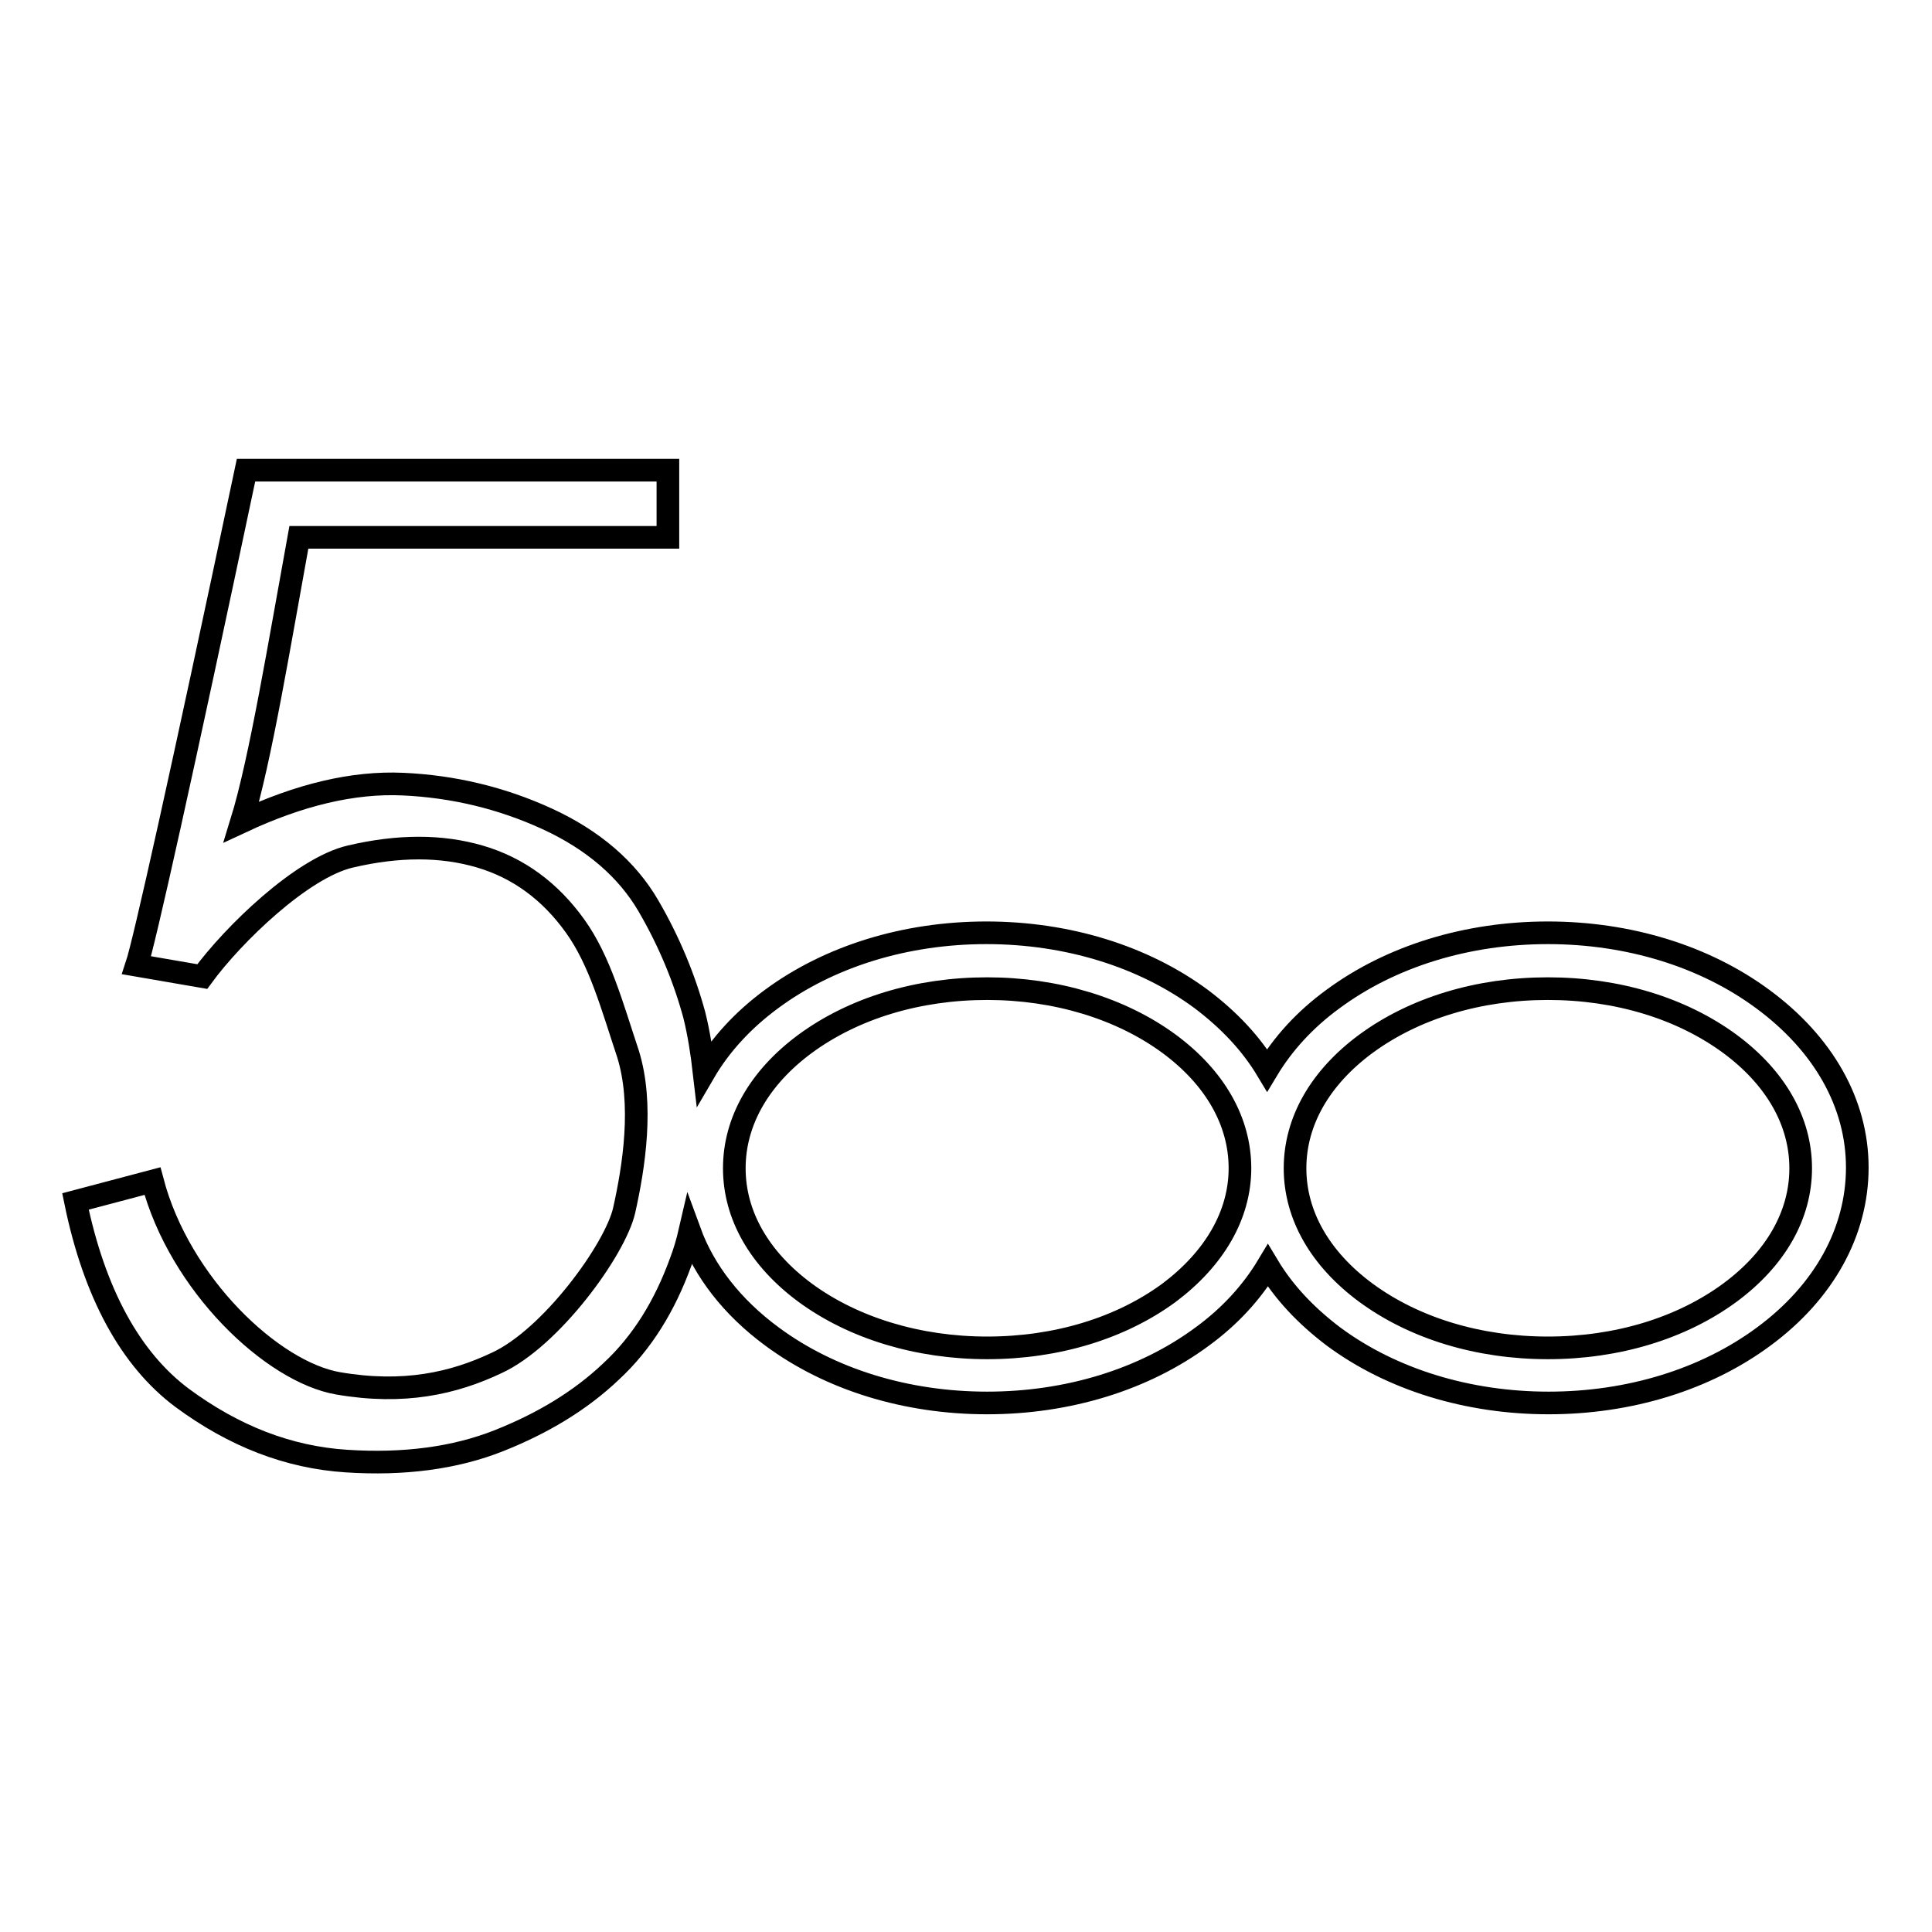 <?xml version="1.0" encoding="utf-8"?>
<!-- Svg Vector Icons : http://www.onlinewebfonts.com/icon -->
<!DOCTYPE svg PUBLIC "-//W3C//DTD SVG 1.1//EN" "http://www.w3.org/Graphics/SVG/1.1/DTD/svg11.dtd">
<svg version="1.1" xmlns="http://www.w3.org/2000/svg" xmlns:xlink="http://www.w3.org/1999/xlink" x="0px" y="0px" viewBox="0 0 256 256" enable-background="new 0 0 256 256" xml:space="preserve">
<g> <path stroke-width="3" fill-opacity="0" stroke="#000000"  d="M233.6,132.4c-7.7-5.7-17.8-8.8-28.5-8.8s-20.8,3.1-28.5,8.8c-3.7,2.7-6.6,5.9-8.7,9.4 c-2.1-3.5-5-6.6-8.7-9.4c-7.7-5.7-17.8-8.8-28.5-8.8c-10.7,0-20.8,3.1-28.5,8.8c-3.8,2.8-6.8,6.1-8.9,9.7c-0.3-2.6-0.7-5.2-1.3-7.6 c-1.3-4.8-3.3-9.7-6.1-14.5c-2.8-4.8-7.3-8.7-13.4-11.5c-6.1-2.8-12.5-4.3-19.1-4.6c-6.6-0.3-13.7,1.4-21.4,5 c2.5-8.1,5.1-24,7.6-37.7h48.9v-8.9H32.6C24,103,19.1,124.9,18.1,127.9l8.7,1.5c4.1-5.6,13.2-14.4,19.6-15.9 c6.4-1.5,12.1-1.5,17.2,0c5.1,1.5,9.3,4.6,12.6,9.2c3.3,4.6,4.9,10.6,7,16.9c2.1,6.7,0.8,15-0.5,20.8c-1.2,5.2-9.7,16.9-16.9,20.2 c-5.7,2.7-12.3,4.2-21,2.7c-8.7-1.5-21-13.1-24.6-26.8L10,159.2c2.5,12.2,7.3,20.9,14.1,26c6.9,5.1,14.1,7.9,21.8,8.4 c7.6,0.5,14.4-0.4,20.2-2.7c5.8-2.3,10.8-5.3,14.9-9.2c4.1-3.8,7.1-8.7,9.2-14.5c0.5-1.3,0.9-2.7,1.2-4c1.9,5.2,5.6,10,10.9,13.9 c7.7,5.7,17.8,8.8,28.5,8.8c10.7,0,20.8-3.1,28.5-8.8c3.7-2.7,6.6-5.9,8.7-9.4c2.1,3.5,5,6.6,8.7,9.4c7.7,5.7,17.8,8.8,28.5,8.8 c10.7,0,20.8-3.1,28.5-8.8c8-5.9,12.4-13.9,12.4-22.4S241.6,138.3,233.6,132.4z M154.9,171.3c-6.4,4.7-14.9,7.3-24.1,7.3 c-9.1,0-17.7-2.6-24.1-7.3c-6.1-4.5-9.4-10.3-9.4-16.5s3.3-12,9.4-16.5c6.4-4.7,14.9-7.3,24.1-7.3c9.1,0,17.7,2.6,24.1,7.3 c6.1,4.5,9.4,10.3,9.4,16.5S160.9,166.8,154.9,171.3z M229.2,171.3c-6.4,4.7-14.9,7.3-24.1,7.3s-17.7-2.6-24.1-7.3 c-6.1-4.5-9.4-10.3-9.4-16.5s3.3-12,9.4-16.5c6.4-4.7,14.9-7.3,24.1-7.3s17.7,2.6,24.1,7.3c6.1,4.5,9.4,10.3,9.4,16.5 S235.3,166.8,229.2,171.3z"/></g>
</svg>